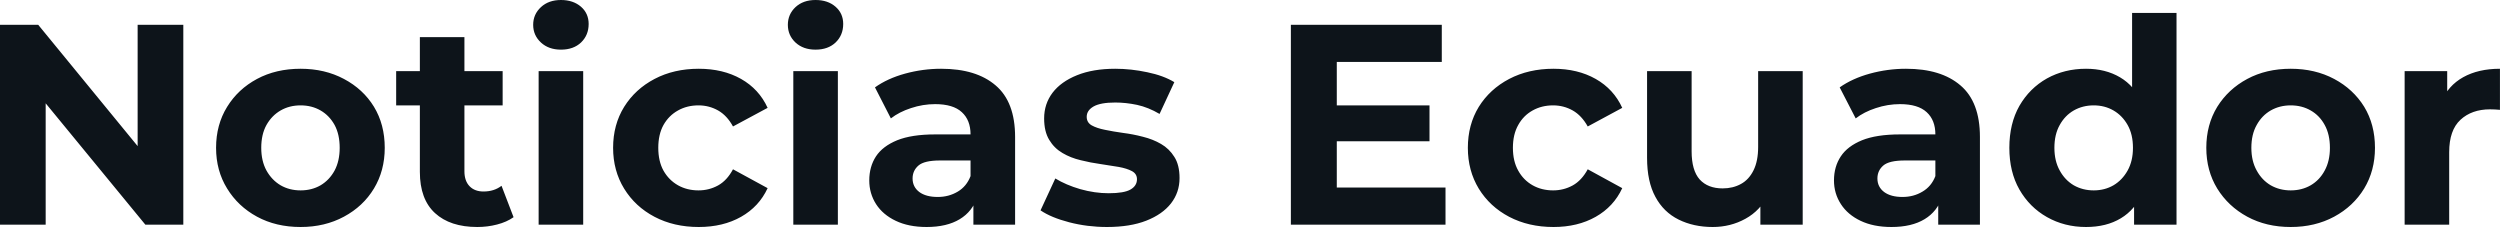 <svg fill="#0d141a" viewBox="0 0 201.434 18.285" height="100%" width="100%" xmlns="http://www.w3.org/2000/svg"><path preserveAspectRatio="none" d="M3.68 18.10L0 18.10L0 2.00L3.08 2.00L12.58 13.59L11.09 13.59L11.09 2.00L14.77 2.00L14.77 18.10L11.71 18.10L2.19 6.51L3.68 6.51L3.68 18.10ZM24.22 18.29L24.22 18.29Q22.24 18.29 20.71 17.46Q19.18 16.63 18.30 15.19Q17.41 13.75 17.41 11.91L17.41 11.91Q17.41 10.05 18.30 8.61Q19.18 7.18 20.71 6.36Q22.24 5.54 24.22 5.54L24.22 5.54Q26.17 5.54 27.71 6.36Q29.26 7.18 30.13 8.60Q31.00 10.03 31.00 11.91L31.00 11.91Q31.00 13.75 30.13 15.19Q29.26 16.63 27.71 17.46Q26.17 18.29 24.22 18.29ZM24.22 15.34L24.22 15.34Q25.12 15.34 25.83 14.93Q26.54 14.51 26.96 13.74Q27.37 12.97 27.37 11.91L27.37 11.91Q27.37 10.83 26.96 10.07Q26.54 9.31 25.83 8.90Q25.12 8.49 24.22 8.49L24.22 8.49Q23.32 8.49 22.61 8.90Q21.90 9.31 21.47 10.07Q21.05 10.83 21.05 11.91L21.05 11.91Q21.05 12.97 21.47 13.74Q21.90 14.51 22.61 14.93Q23.32 15.34 24.22 15.34ZM38.46 18.29L38.46 18.29Q36.27 18.29 35.05 17.17Q33.83 16.05 33.83 13.85L33.83 13.85L33.83 2.99L37.42 2.99L37.42 13.80Q37.42 14.58 37.84 15.01Q38.25 15.43 38.96 15.43L38.96 15.43Q39.81 15.43 40.41 14.97L40.41 14.97L41.38 17.50Q40.83 17.89 40.05 18.09Q39.28 18.29 38.46 18.29ZM40.50 8.49L31.92 8.49L31.92 5.73L40.50 5.73L40.50 8.49ZM46.99 18.10L43.40 18.10L43.40 5.73L46.99 5.73L46.99 18.10ZM45.20 4.00L45.20 4.00Q44.21 4.00 43.59 3.43Q42.96 2.85 42.96 2.00L42.96 2.00Q42.96 1.15 43.59 0.57Q44.21 0 45.20 0L45.20 0Q46.18 0 46.81 0.54Q47.43 1.08 47.43 1.93L47.43 1.93Q47.43 2.83 46.82 3.42Q46.21 4.00 45.20 4.00ZM56.30 18.29L56.30 18.29Q54.30 18.29 52.74 17.47Q51.18 16.65 50.29 15.20Q49.40 13.75 49.40 11.91L49.40 11.91Q49.40 10.05 50.29 8.61Q51.18 7.18 52.74 6.36Q54.30 5.54 56.30 5.54L56.30 5.54Q58.26 5.54 59.71 6.36Q61.16 7.18 61.85 8.69L61.85 8.69L59.06 10.19Q58.58 9.31 57.86 8.90Q57.13 8.49 56.28 8.49L56.28 8.49Q55.36 8.49 54.63 8.90Q53.89 9.31 53.46 10.07Q53.04 10.83 53.04 11.91L53.04 11.91Q53.04 12.99 53.46 13.75Q53.89 14.51 54.63 14.93Q55.36 15.34 56.28 15.34L56.28 15.34Q57.13 15.34 57.86 14.94Q58.58 14.54 59.06 13.64L59.06 13.64L61.85 15.16Q61.16 16.65 59.71 17.47Q58.26 18.29 56.30 18.29ZM67.51 18.10L63.92 18.10L63.92 5.73L67.51 5.73L67.51 18.10ZM65.71 4.00L65.71 4.00Q64.72 4.00 64.10 3.43Q63.48 2.85 63.48 2.00L63.48 2.00Q63.48 1.15 64.10 0.57Q64.72 0 65.71 0L65.71 0Q66.70 0 67.32 0.54Q67.94 1.08 67.94 1.93L67.94 1.93Q67.94 2.83 67.33 3.42Q66.72 4.00 65.71 4.00ZM81.79 18.10L78.43 18.10L78.43 15.69L78.20 15.16L78.20 10.83Q78.20 9.68 77.50 9.04Q76.80 8.39 75.35 8.39L75.35 8.39Q74.36 8.39 73.40 8.71Q72.45 9.02 71.78 9.54L71.78 9.54L70.50 7.04Q71.51 6.32 72.93 5.93Q74.36 5.54 75.83 5.54L75.83 5.54Q78.66 5.54 80.22 6.88Q81.79 8.21 81.79 11.04L81.79 11.04L81.79 18.10ZM74.66 18.29L74.66 18.29Q73.21 18.29 72.17 17.79Q71.14 17.30 70.59 16.45Q70.04 15.59 70.04 14.54L70.04 14.54Q70.04 13.43 70.58 12.60Q71.12 11.78 72.29 11.30Q73.46 10.83 75.35 10.83L75.35 10.83L78.64 10.83L78.64 12.93L75.74 12.93Q74.47 12.93 74.00 13.34Q73.53 13.75 73.53 14.38L73.53 14.38Q73.53 15.06 74.07 15.47Q74.61 15.87 75.56 15.87L75.56 15.87Q76.45 15.87 77.17 15.44Q77.88 15.02 78.20 14.19L78.20 14.19L78.75 15.85Q78.36 17.04 77.33 17.66Q76.29 18.29 74.66 18.29ZM89.19 18.29L89.19 18.29Q87.61 18.29 86.15 17.91Q84.69 17.53 83.84 16.95L83.84 16.95L85.03 14.38Q85.88 14.90 87.04 15.24Q88.21 15.57 89.33 15.57L89.33 15.57Q90.57 15.57 91.09 15.27Q91.61 14.97 91.61 14.44L91.61 14.44Q91.61 14.01 91.21 13.79Q90.80 13.57 90.14 13.45Q89.47 13.34 88.68 13.22Q87.88 13.11 87.08 12.91Q86.27 12.72 85.61 12.33Q84.94 11.94 84.54 11.27Q84.13 10.60 84.13 9.54L84.13 9.54Q84.13 8.37 84.81 7.47Q85.49 6.58 86.78 6.06Q88.07 5.54 89.86 5.54L89.86 5.54Q91.13 5.54 92.44 5.82Q93.75 6.09 94.62 6.62L94.62 6.62L93.43 9.18Q92.53 8.65 91.62 8.45Q90.71 8.26 89.86 8.26L89.86 8.26Q88.67 8.26 88.11 8.58Q87.56 8.90 87.56 9.41L87.56 9.41Q87.56 9.87 87.96 10.10Q88.37 10.33 89.03 10.46Q89.70 10.60 90.49 10.71Q91.29 10.81 92.09 11.02Q92.90 11.22 93.55 11.60Q94.21 11.98 94.62 12.64Q95.04 13.29 95.04 14.35L95.04 14.35Q95.04 15.50 94.35 16.39Q93.66 17.27 92.36 17.78Q91.06 18.29 89.19 18.29ZM116.47 18.10L104.01 18.10L104.01 2.00L116.17 2.00L116.17 4.99L107.71 4.99L107.71 15.11L116.47 15.11L116.47 18.10ZM115.18 11.38L107.43 11.38L107.43 8.49L115.18 8.49L115.18 11.38ZM125.17 18.29L125.17 18.29Q123.17 18.29 121.60 17.47Q120.04 16.65 119.15 15.20Q118.27 13.75 118.27 11.91L118.27 11.91Q118.27 10.05 119.15 8.61Q120.04 7.18 121.60 6.36Q123.17 5.54 125.17 5.54L125.17 5.54Q127.12 5.54 128.57 6.36Q130.02 7.18 130.71 8.69L130.71 8.69L127.93 10.19Q127.44 9.31 126.72 8.90Q125.99 8.49 125.14 8.49L125.14 8.49Q124.22 8.49 123.49 8.90Q122.75 9.31 122.33 10.07Q121.90 10.83 121.90 11.91L121.90 11.91Q121.90 12.99 122.33 13.75Q122.75 14.51 123.49 14.93Q124.22 15.34 125.14 15.34L125.14 15.34Q125.99 15.34 126.72 14.94Q127.44 14.54 127.93 13.64L127.93 13.64L130.71 15.16Q130.02 16.65 128.57 17.47Q127.12 18.29 125.17 18.29ZM138 18.29L138 18.29Q136.46 18.29 135.25 17.69Q134.04 17.09 133.38 15.86Q132.71 14.63 132.71 12.72L132.71 12.72L132.71 5.73L136.30 5.73L136.30 12.19Q136.30 13.73 136.95 14.46Q137.61 15.18 138.80 15.18L138.80 15.18Q139.63 15.18 140.28 14.82Q140.92 14.47 141.29 13.72Q141.66 12.97 141.66 11.84L141.66 11.84L141.66 5.73L145.25 5.73L145.25 18.10L141.84 18.10L141.84 14.70L142.46 15.69Q141.84 16.97 140.63 17.63Q139.43 18.29 138 18.29ZM159.53 18.10L156.17 18.10L156.17 15.69L155.94 15.16L155.94 10.83Q155.94 9.68 155.24 9.04Q154.54 8.39 153.09 8.39L153.09 8.39Q152.10 8.39 151.14 8.71Q150.19 9.02 149.52 9.54L149.52 9.54L148.23 7.04Q149.25 6.32 150.67 5.93Q152.10 5.54 153.57 5.54L153.57 5.54Q156.40 5.54 157.96 6.88Q159.53 8.21 159.53 11.04L159.53 11.04L159.53 18.10ZM152.40 18.29L152.40 18.29Q150.95 18.29 149.91 17.79Q148.88 17.30 148.33 16.45Q147.77 15.59 147.77 14.54L147.77 14.54Q147.77 13.43 148.32 12.60Q148.86 11.78 150.03 11.30Q151.20 10.83 153.09 10.83L153.09 10.83L156.38 10.83L156.38 12.93L153.48 12.93Q152.21 12.93 151.74 13.34Q151.27 13.75 151.27 14.38L151.27 14.38Q151.27 15.06 151.81 15.47Q152.35 15.87 153.29 15.87L153.29 15.87Q154.19 15.87 154.90 15.44Q155.62 15.02 155.94 14.19L155.94 14.19L156.49 15.85Q156.10 17.04 155.07 17.66Q154.03 18.29 152.40 18.29ZM168.08 18.29L168.08 18.29Q166.34 18.29 164.93 17.49Q163.53 16.70 162.71 15.27Q161.90 13.85 161.90 11.91L161.90 11.91Q161.90 9.96 162.71 8.53Q163.53 7.11 164.93 6.32Q166.34 5.54 168.08 5.54L168.08 5.54Q169.65 5.54 170.82 6.23Q171.99 6.92 172.64 8.33Q173.28 9.73 173.28 11.91L173.28 11.91Q173.28 14.08 172.66 15.49Q172.04 16.90 170.88 17.59Q169.72 18.29 168.08 18.29ZM168.70 15.34L168.70 15.34Q169.58 15.34 170.29 14.93Q171.00 14.51 171.43 13.74Q171.86 12.97 171.86 11.91L171.86 11.91Q171.86 10.83 171.43 10.07Q171.00 9.31 170.29 8.90Q169.58 8.49 168.70 8.49L168.70 8.49Q167.81 8.49 167.09 8.90Q166.38 9.31 165.96 10.07Q165.53 10.83 165.53 11.91L165.53 11.91Q165.53 12.97 165.96 13.74Q166.38 14.51 167.09 14.93Q167.81 15.34 168.70 15.34ZM175.37 18.10L171.95 18.10L171.95 15.57L172.02 11.89L171.79 8.23L171.79 1.04L175.37 1.04L175.37 18.10ZM184.57 18.29L184.57 18.29Q182.60 18.29 181.07 17.46Q179.54 16.63 178.65 15.19Q177.77 13.75 177.77 11.91L177.77 11.91Q177.77 10.05 178.65 8.61Q179.54 7.18 181.07 6.36Q182.60 5.54 184.57 5.54L184.57 5.54Q186.53 5.54 188.07 6.36Q189.61 7.18 190.49 8.60Q191.36 10.03 191.36 11.91L191.36 11.91Q191.36 13.75 190.49 15.19Q189.61 16.63 188.07 17.46Q186.53 18.29 184.57 18.29ZM184.57 15.34L184.57 15.34Q185.47 15.34 186.18 14.93Q186.90 14.51 187.31 13.74Q187.73 12.97 187.73 11.91L187.73 11.91Q187.73 10.83 187.31 10.07Q186.90 9.31 186.18 8.90Q185.47 8.49 184.57 8.49L184.57 8.49Q183.68 8.49 182.96 8.90Q182.25 9.31 181.83 10.07Q181.40 10.83 181.40 11.91L181.40 11.91Q181.40 12.97 181.83 13.74Q182.25 14.51 182.96 14.93Q183.68 15.34 184.57 15.34ZM197.34 18.10L193.75 18.10L193.75 5.73L197.18 5.73L197.18 9.22L196.70 8.21Q197.25 6.90 198.47 6.22Q199.69 5.54 201.43 5.54L201.43 5.54L201.43 8.85Q201.20 8.83 201.02 8.82Q200.84 8.81 200.63 8.81L200.63 8.81Q199.16 8.81 198.25 9.65Q197.34 10.49 197.34 12.26L197.34 12.26L197.34 18.10Z"></path></svg>
